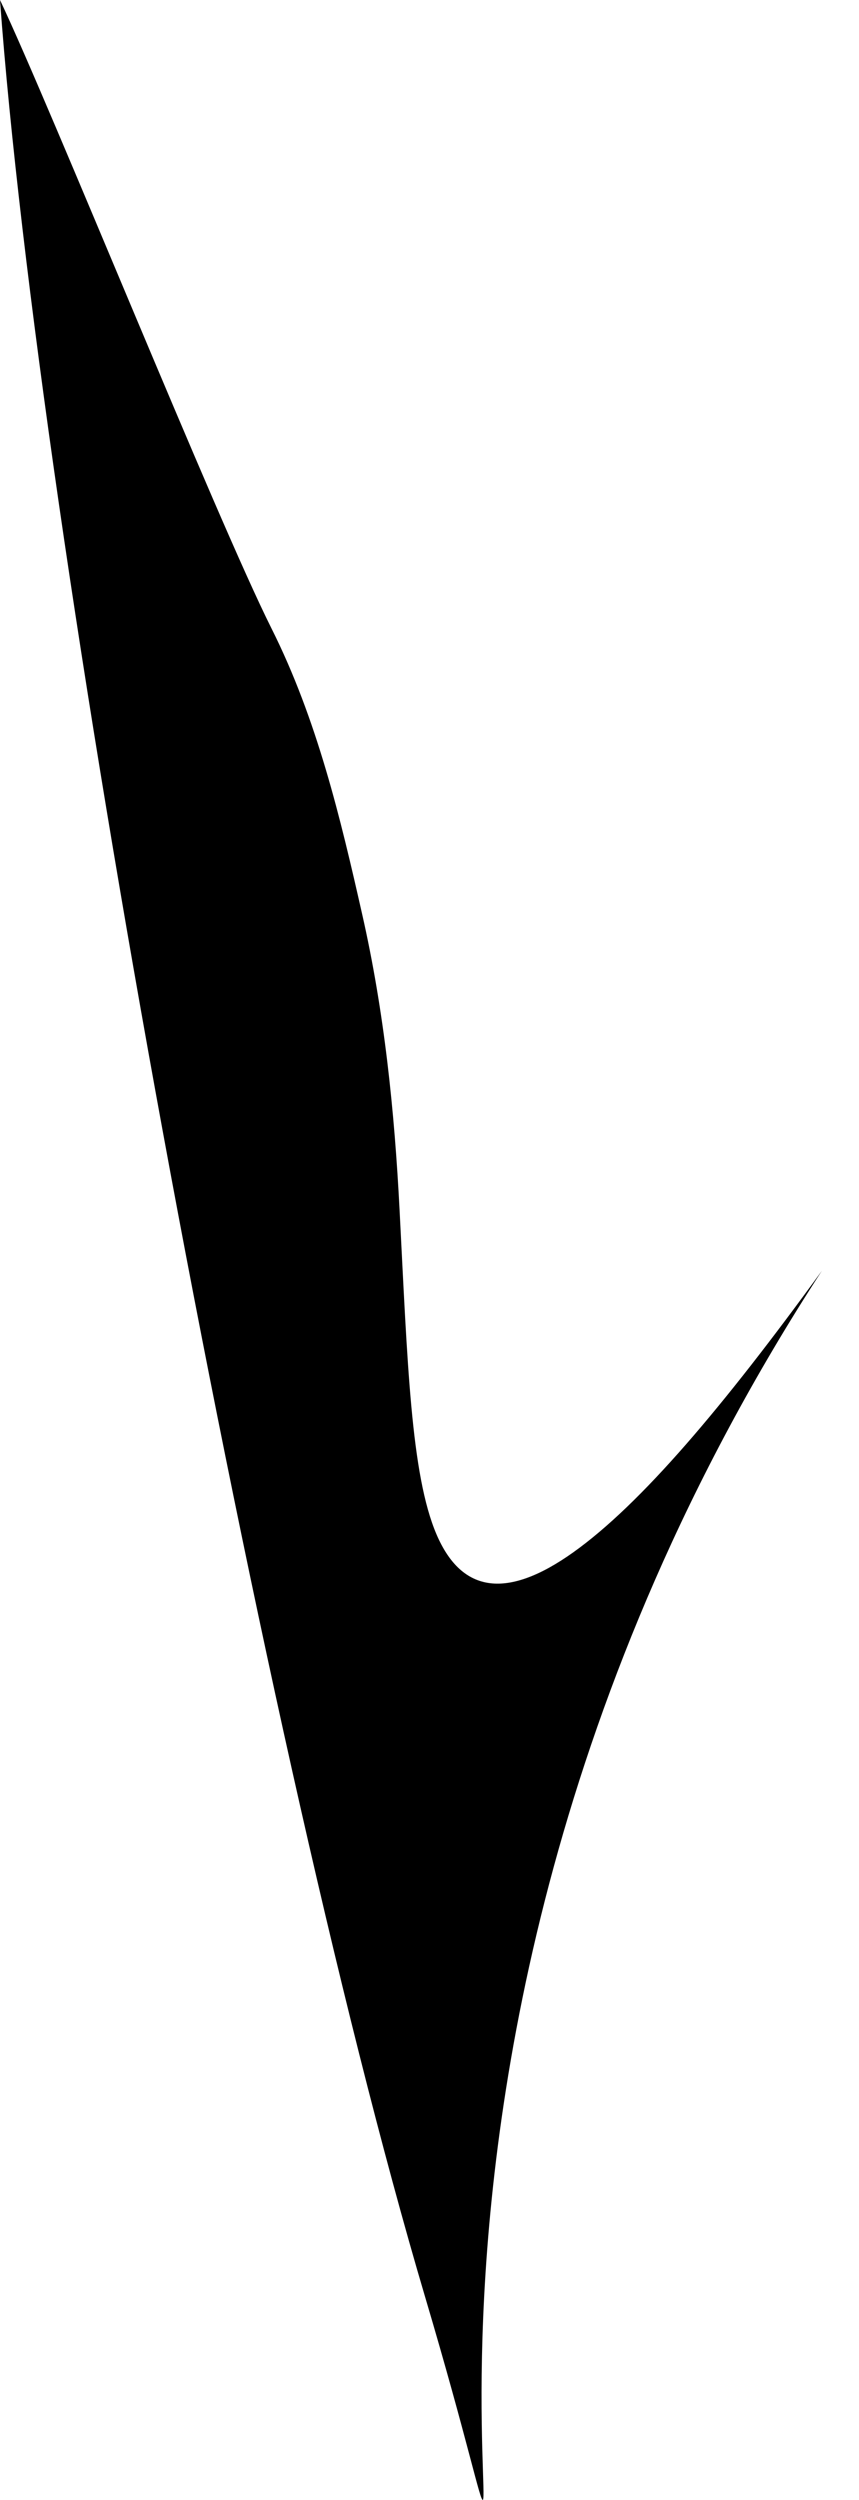 <svg width="11" height="32" viewBox="0 0 11 32" fill="none" xmlns="http://www.w3.org/2000/svg">
<path fill-rule="evenodd" clip-rule="evenodd" d="M0 0C0.503 6.858 3.244 21.979 5.445 29.406C7.647 36.834 3.531 27.015 10.525 16.266C9.261 18.008 8.207 19.253 7.342 19.87C6.507 20.465 5.917 20.407 5.589 19.639C5.262 18.872 5.218 17.443 5.117 15.492C5.052 14.225 4.922 12.954 4.637 11.699C4.361 10.478 4.061 9.209 3.476 8.043C2.766 6.625 0.655 1.384 0 0Z" fill="black"/>
</svg>
